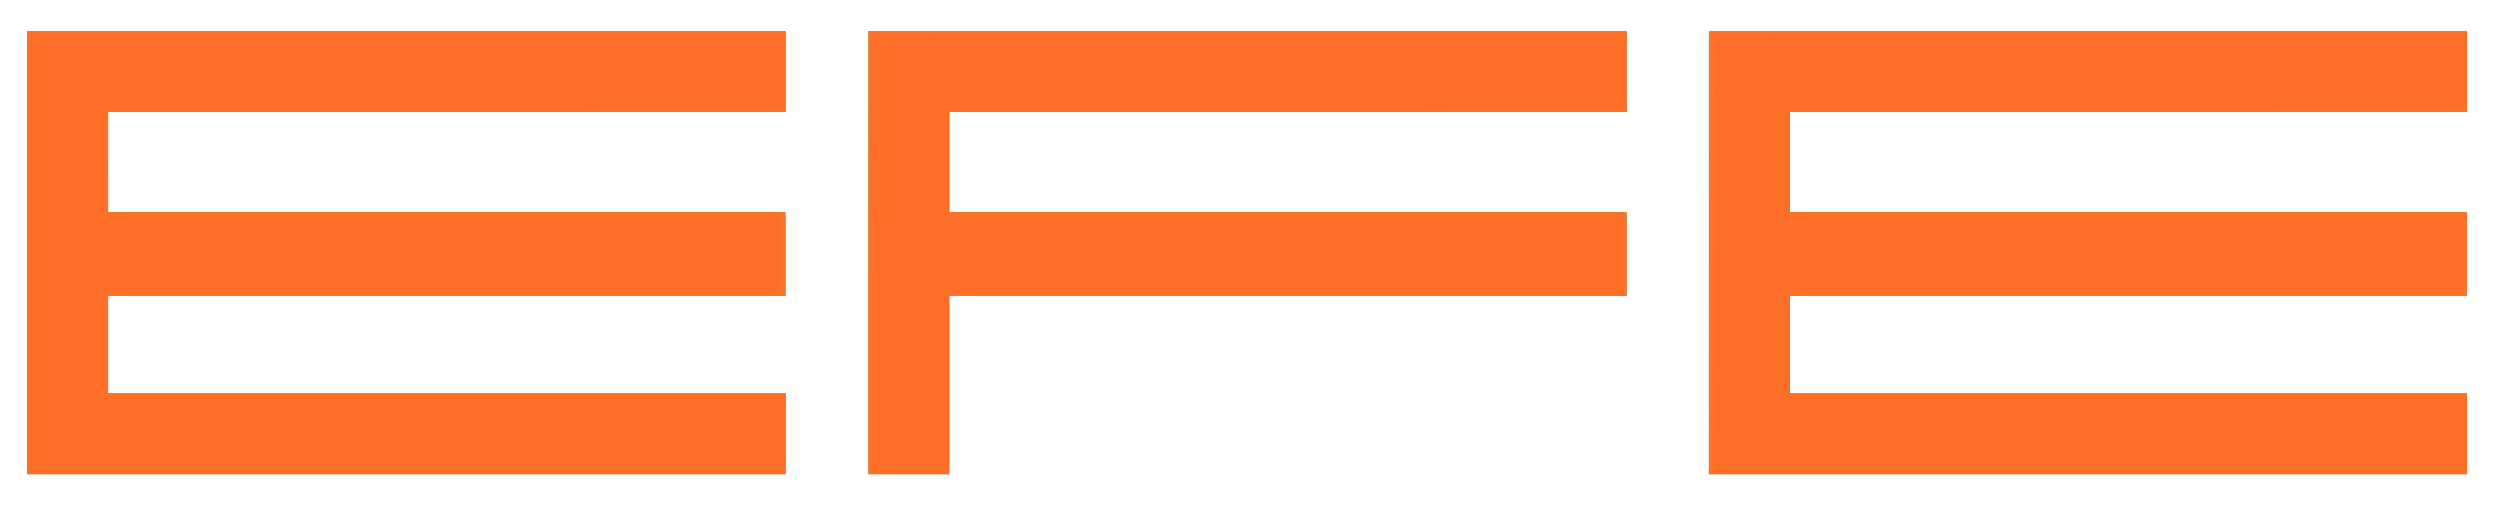<svg xmlns="http://www.w3.org/2000/svg" xmlns:xlink="http://www.w3.org/1999/xlink" viewBox="0 0 320 65" width="320" height="65" preserveAspectRatio="xMidYMid meet" style="width: 100%; height: 100%; transform: translate3d(0px, 0px, 0px); content-visibility: visible;"><defs><clipPath id="__lottie_element_2"><rect width="320" height="65" x="0" y="0"></rect></clipPath><g id="__lottie_element_3"><g clip-path="url(#__lottie_element_4)" style="display: block;" transform="matrix(1,0,0,1,0,0)" opacity="1"><g style="display: block;" transform="matrix(1,0,0,1,160,32.5)" opacity="1"><g opacity="1" transform="matrix(1,0,0,1,0,0)"><path stroke-linecap="butt" stroke-linejoin="miter" fill-opacity="0" stroke-miterlimit="4" stroke="rgb(128,0,255)" stroke-opacity="1" stroke-width="12" d=" M-57.25,-23.75 C-57.25,-23.75 -151.25,-23.25 -151.25,-23.25 C-151.25,-23.25 -151.5,23 -151.5,23 C-151.5,23 -58.25,23 -58.25,23"></path></g></g><g style="display: block;" transform="matrix(1,0,0,1,160,32.5)" opacity="1"><g opacity="1" transform="matrix(1,0,0,1,0,0)"><path stroke-linecap="butt" stroke-linejoin="miter" fill-opacity="0" stroke-miterlimit="4" stroke="rgb(128,0,255)" stroke-opacity="1" stroke-width="12" d=" M-154,-0.25 C-154,-0.25 -59.25,-0.25 -59.25,-0.25"></path></g></g><g style="display: block;" transform="matrix(1,0,0,1,268,32.5)" opacity="1"><g opacity="1" transform="matrix(1,0,0,1,0,0)"><path stroke-linecap="butt" stroke-linejoin="miter" fill-opacity="0" stroke-miterlimit="4" stroke="rgb(128,0,255)" stroke-opacity="1" stroke-width="12" d=" M-57.25,-23.75 C-57.25,-23.75 -151.25,-23.25 -151.25,-23.25 C-151.25,-23.25 -151.5,23 -151.5,23 C-151.5,23 -58.25,23 -58.25,23"></path></g></g><g style="display: block;" transform="matrix(1,0,0,1,268,32.5)" opacity="1"><g opacity="1" transform="matrix(1,0,0,1,0,0)"><path stroke-linecap="butt" stroke-linejoin="miter" fill-opacity="0" stroke-miterlimit="4" stroke="rgb(128,0,255)" stroke-opacity="1" stroke-width="12" d=" M-154,-0.25 C-154,-0.25 -59.25,-0.25 -59.25,-0.25"></path></g></g><g style="display: block;" transform="matrix(1,0,0,1,375.75,32.5)" opacity="1"><g opacity="1" transform="matrix(1,0,0,1,0,0)"><path stroke-linecap="butt" stroke-linejoin="miter" fill-opacity="0" stroke-miterlimit="4" stroke="rgb(128,0,255)" stroke-opacity="1" stroke-width="12" d=" M-57.25,-23.75 C-57.25,-23.75 -151.25,-23.25 -151.25,-23.25 C-151.25,-23.25 -151.5,23 -151.5,23 C-151.5,23 -58.25,23 -58.25,23"></path></g></g><g style="display: block;" transform="matrix(1,0,0,1,375.75,32.5)" opacity="1"><g opacity="1" transform="matrix(1,0,0,1,0,0)"><path stroke-linecap="butt" stroke-linejoin="miter" fill-opacity="0" stroke-miterlimit="4" stroke="rgb(128,0,255)" stroke-opacity="1" stroke-width="12" d=" M-154,-0.25 C-154,-0.25 -59.25,-0.25 -59.25,-0.25"></path></g></g></g></g><clipPath id="__lottie_element_4"><path d="M0,0 L320,0 L320,65 L0,65z"></path></clipPath><mask id="__lottie_element_3_1" mask-type="alpha"><use xlink:href="#__lottie_element_3"></use></mask><g id="__lottie_element_28"><g clip-path="url(#__lottie_element_29)" transform="matrix(1,0,0,1,0,0)" opacity="1" style="display: block;"><g transform="matrix(1,0,0,1,160,32.5)" opacity="1" style="display: block;"><g opacity="1" transform="matrix(1,0,0,1,0,0)"><path stroke-linecap="butt" stroke-linejoin="miter" fill-opacity="0" stroke-miterlimit="4" stroke="rgb(128,0,255)" stroke-opacity="1" stroke-width="12" d=" M-57.25,-23.75 C-57.25,-23.75 -151.25,-23.25 -151.25,-23.25 C-151.25,-23.25 -151.5,23 -151.5,23 C-151.5,23 -58.25,23 -58.25,23"></path></g></g><g style="display: block;" transform="matrix(1,0,0,1,160,32.5)" opacity="1"><g opacity="1" transform="matrix(1,0,0,1,0,0)"><path stroke-linecap="butt" stroke-linejoin="miter" fill-opacity="0" stroke-miterlimit="4" stroke="rgb(128,0,255)" stroke-opacity="1" stroke-width="12" d=" M-154,-0.25 C-154,-0.25 -59.25,-0.25 -59.25,-0.25"></path></g></g><g style="display: block;" transform="matrix(1,0,0,1,268,32.5)" opacity="1"><g opacity="1" transform="matrix(1,0,0,1,0,0)"><path stroke-linecap="butt" stroke-linejoin="miter" fill-opacity="0" stroke-miterlimit="4" stroke="rgb(128,0,255)" stroke-opacity="1" stroke-width="12" d=" M-57.25,-23.75 C-57.25,-23.75 -151.25,-23.25 -151.25,-23.25 C-151.25,-23.25 -151.5,23 -151.5,23 C-151.5,23 -58.25,23 -58.25,23"></path></g></g><g style="display: block;" transform="matrix(1,0,0,1,268,32.5)" opacity="1"><g opacity="1" transform="matrix(1,0,0,1,0,0)"><path stroke-linecap="butt" stroke-linejoin="miter" fill-opacity="0" stroke-miterlimit="4" stroke="rgb(128,0,255)" stroke-opacity="1" stroke-width="12" d=" M-154,-0.25 C-154,-0.25 -59.25,-0.25 -59.25,-0.25"></path></g></g><g style="display: block;" transform="matrix(1,0,0,1,375.75,32.5)" opacity="1"><g opacity="1" transform="matrix(1,0,0,1,0,0)"><path stroke-linecap="butt" stroke-linejoin="miter" fill-opacity="0" stroke-miterlimit="4" stroke="rgb(128,0,255)" stroke-opacity="1" stroke-width="12" d=" M-57.25,-23.75 C-57.25,-23.75 -151.25,-23.25 -151.25,-23.25 C-151.25,-23.25 -151.5,23 -151.5,23 C-151.5,23 -58.25,23 -58.25,23"></path></g></g><g style="display: block;" transform="matrix(1,0,0,1,375.75,32.5)" opacity="1"><g opacity="1" transform="matrix(1,0,0,1,0,0)"><path stroke-linecap="butt" stroke-linejoin="miter" fill-opacity="0" stroke-miterlimit="4" stroke="rgb(128,0,255)" stroke-opacity="1" stroke-width="12" d=" M-154,-0.25 C-154,-0.25 -59.25,-0.25 -59.25,-0.25"></path></g></g></g></g><clipPath id="__lottie_element_29"><path d="M0,0 L320,0 L320,65 L0,65z"></path></clipPath><mask id="__lottie_element_28_1" mask-type="alpha"><use xlink:href="#__lottie_element_28"></use></mask><g id="__lottie_element_53"><g clip-path="url(#__lottie_element_54)" transform="matrix(1,0,0,1,0,0)" opacity="1" style="display: block;"><g transform="matrix(1,0,0,1,160,32.5)" opacity="1" style="display: block;"><g opacity="1" transform="matrix(1,0,0,1,0,0)"><path stroke-linecap="butt" stroke-linejoin="miter" fill-opacity="0" stroke-miterlimit="4" stroke="rgb(128,0,255)" stroke-opacity="1" stroke-width="12" d=" M-57.25,-23.75 C-57.25,-23.75 -151.25,-23.25 -151.25,-23.25 C-151.25,-23.25 -151.5,23 -151.5,23 C-151.5,23 -58.25,23 -58.25,23"></path></g></g><g style="display: block;" transform="matrix(1,0,0,1,160,32.5)" opacity="1"><g opacity="1" transform="matrix(1,0,0,1,0,0)"><path stroke-linecap="butt" stroke-linejoin="miter" fill-opacity="0" stroke-miterlimit="4" stroke="rgb(128,0,255)" stroke-opacity="1" stroke-width="12" d=" M-154,-0.25 C-154,-0.25 -59.25,-0.25 -59.25,-0.25"></path></g></g><g style="display: block;" transform="matrix(1,0,0,1,268,32.5)" opacity="1"><g opacity="1" transform="matrix(1,0,0,1,0,0)"><path stroke-linecap="butt" stroke-linejoin="miter" fill-opacity="0" stroke-miterlimit="4" stroke="rgb(128,0,255)" stroke-opacity="1" stroke-width="12" d=" M-57.25,-23.75 C-57.25,-23.75 -151.25,-23.25 -151.25,-23.25 C-151.25,-23.25 -151.5,23 -151.5,23 C-151.5,23 -58.25,23 -58.25,23"></path></g></g><g style="display: block;" transform="matrix(1,0,0,1,268,32.5)" opacity="1"><g opacity="1" transform="matrix(1,0,0,1,0,0)"><path stroke-linecap="butt" stroke-linejoin="miter" fill-opacity="0" stroke-miterlimit="4" stroke="rgb(128,0,255)" stroke-opacity="1" stroke-width="12" d=" M-154,-0.25 C-154,-0.25 -59.25,-0.25 -59.25,-0.25"></path></g></g><g style="display: block;" transform="matrix(1,0,0,1,375.75,32.5)" opacity="1"><g opacity="1" transform="matrix(1,0,0,1,0,0)"><path stroke-linecap="butt" stroke-linejoin="miter" fill-opacity="0" stroke-miterlimit="4" stroke="rgb(128,0,255)" stroke-opacity="1" stroke-width="12" d=" M-57.25,-23.75 C-57.25,-23.75 -151.25,-23.25 -151.25,-23.25 C-151.25,-23.25 -151.5,23 -151.5,23 C-151.5,23 -58.25,23 -58.25,23"></path></g></g><g style="display: block;" transform="matrix(1,0,0,1,375.75,32.5)" opacity="1"><g opacity="1" transform="matrix(1,0,0,1,0,0)"><path stroke-linecap="butt" stroke-linejoin="miter" fill-opacity="0" stroke-miterlimit="4" stroke="rgb(128,0,255)" stroke-opacity="1" stroke-width="12" d=" M-154,-0.25 C-154,-0.25 -59.25,-0.25 -59.25,-0.25"></path></g></g></g></g><clipPath id="__lottie_element_54"><path d="M0,0 L320,0 L320,65 L0,65z"></path></clipPath><filter id="__lottie_element_78" filterUnits="objectBoundingBox" x="0%" y="0%" width="100%" height="100%"><feComponentTransfer in="SourceGraphic"><feFuncA type="table" tableValues="1.0 0.0"></feFuncA></feComponentTransfer></filter><mask id="__lottie_element_53_2" mask-type="alpha"><g filter="url(#__lottie_element_78)"><rect width="320" height="65" x="0" y="0" fill="#ffffff" opacity="0"></rect><use xlink:href="#__lottie_element_53"></use></g></mask><g id="__lottie_element_3"><g clip-path="url(#__lottie_element_4)" style="display: block;" transform="matrix(1,0,0,1,0,0)" opacity="1"><g style="display: block;" transform="matrix(1,0,0,1,160,32.5)" opacity="1"><g opacity="1" transform="matrix(1,0,0,1,0,0)"><path stroke-linecap="butt" stroke-linejoin="miter" fill-opacity="0" stroke-miterlimit="4" stroke="rgb(128,0,255)" stroke-opacity="1" stroke-width="12" d=" M-57.25,-23.75 C-57.25,-23.75 -151.25,-23.25 -151.25,-23.25 C-151.25,-23.25 -151.5,23 -151.5,23 C-151.5,23 -58.25,23 -58.25,23"></path></g></g><g style="display: block;" transform="matrix(1,0,0,1,160,32.5)" opacity="1"><g opacity="1" transform="matrix(1,0,0,1,0,0)"><path stroke-linecap="butt" stroke-linejoin="miter" fill-opacity="0" stroke-miterlimit="4" stroke="rgb(128,0,255)" stroke-opacity="1" stroke-width="12" d=" M-154,-0.25 C-154,-0.25 -59.25,-0.25 -59.25,-0.25"></path></g></g><g style="display: block;" transform="matrix(1,0,0,1,268,32.5)" opacity="1"><g opacity="1" transform="matrix(1,0,0,1,0,0)"><path stroke-linecap="butt" stroke-linejoin="miter" fill-opacity="0" stroke-miterlimit="4" stroke="rgb(128,0,255)" stroke-opacity="1" stroke-width="12" d=" M-57.25,-23.75 C-57.25,-23.75 -151.25,-23.25 -151.25,-23.25 C-151.25,-23.25 -151.5,23 -151.5,23 C-151.5,23 -58.25,23 -58.25,23"></path></g></g><g style="display: block;" transform="matrix(1,0,0,1,268,32.5)" opacity="1"><g opacity="1" transform="matrix(1,0,0,1,0,0)"><path stroke-linecap="butt" stroke-linejoin="miter" fill-opacity="0" stroke-miterlimit="4" stroke="rgb(128,0,255)" stroke-opacity="1" stroke-width="12" d=" M-154,-0.25 C-154,-0.25 -59.25,-0.25 -59.25,-0.25"></path></g></g><g style="display: block;" transform="matrix(1,0,0,1,375.75,32.5)" opacity="1"><g opacity="1" transform="matrix(1,0,0,1,0,0)"><path stroke-linecap="butt" stroke-linejoin="miter" fill-opacity="0" stroke-miterlimit="4" stroke="rgb(128,0,255)" stroke-opacity="1" stroke-width="12" d=" M-57.25,-23.75 C-57.25,-23.75 -151.25,-23.25 -151.25,-23.25 C-151.25,-23.25 -151.5,23 -151.5,23 C-151.5,23 -58.25,23 -58.25,23"></path></g></g><g style="display: block;" transform="matrix(1,0,0,1,375.75,32.5)" opacity="1"><g opacity="1" transform="matrix(1,0,0,1,0,0)"><path stroke-linecap="butt" stroke-linejoin="miter" fill-opacity="0" stroke-miterlimit="4" stroke="rgb(128,0,255)" stroke-opacity="1" stroke-width="12" d=" M-154,-0.25 C-154,-0.25 -59.25,-0.25 -59.25,-0.25"></path></g></g></g></g><g id="__lottie_element_28"><g clip-path="url(#__lottie_element_29)" transform="matrix(1,0,0,1,0,0)" opacity="1" style="display: block;"><g transform="matrix(1,0,0,1,160,32.5)" opacity="1" style="display: block;"><g opacity="1" transform="matrix(1,0,0,1,0,0)"><path stroke-linecap="butt" stroke-linejoin="miter" fill-opacity="0" stroke-miterlimit="4" stroke="rgb(128,0,255)" stroke-opacity="1" stroke-width="12" d=" M-57.25,-23.75 C-57.25,-23.75 -151.25,-23.25 -151.25,-23.25 C-151.25,-23.25 -151.5,23 -151.5,23 C-151.5,23 -58.25,23 -58.25,23"></path></g></g><g style="display: block;" transform="matrix(1,0,0,1,160,32.5)" opacity="1"><g opacity="1" transform="matrix(1,0,0,1,0,0)"><path stroke-linecap="butt" stroke-linejoin="miter" fill-opacity="0" stroke-miterlimit="4" stroke="rgb(128,0,255)" stroke-opacity="1" stroke-width="12" d=" M-154,-0.25 C-154,-0.25 -59.25,-0.25 -59.25,-0.25"></path></g></g><g style="display: block;" transform="matrix(1,0,0,1,268,32.5)" opacity="1"><g opacity="1" transform="matrix(1,0,0,1,0,0)"><path stroke-linecap="butt" stroke-linejoin="miter" fill-opacity="0" stroke-miterlimit="4" stroke="rgb(128,0,255)" stroke-opacity="1" stroke-width="12" d=" M-57.25,-23.75 C-57.25,-23.75 -151.25,-23.25 -151.25,-23.25 C-151.25,-23.25 -151.5,23 -151.5,23 C-151.5,23 -58.25,23 -58.25,23"></path></g></g><g style="display: block;" transform="matrix(1,0,0,1,268,32.5)" opacity="1"><g opacity="1" transform="matrix(1,0,0,1,0,0)"><path stroke-linecap="butt" stroke-linejoin="miter" fill-opacity="0" stroke-miterlimit="4" stroke="rgb(128,0,255)" stroke-opacity="1" stroke-width="12" d=" M-154,-0.25 C-154,-0.25 -59.25,-0.25 -59.25,-0.25"></path></g></g><g style="display: block;" transform="matrix(1,0,0,1,375.75,32.5)" opacity="1"><g opacity="1" transform="matrix(1,0,0,1,0,0)"><path stroke-linecap="butt" stroke-linejoin="miter" fill-opacity="0" stroke-miterlimit="4" stroke="rgb(128,0,255)" stroke-opacity="1" stroke-width="12" d=" M-57.25,-23.75 C-57.25,-23.75 -151.25,-23.25 -151.25,-23.25 C-151.25,-23.25 -151.5,23 -151.5,23 C-151.5,23 -58.25,23 -58.25,23"></path></g></g><g style="display: block;" transform="matrix(1,0,0,1,375.75,32.5)" opacity="1"><g opacity="1" transform="matrix(1,0,0,1,0,0)"><path stroke-linecap="butt" stroke-linejoin="miter" fill-opacity="0" stroke-miterlimit="4" stroke="rgb(128,0,255)" stroke-opacity="1" stroke-width="12" d=" M-154,-0.25 C-154,-0.25 -59.25,-0.25 -59.25,-0.25"></path></g></g></g></g><g id="__lottie_element_53"><g clip-path="url(#__lottie_element_54)" transform="matrix(1,0,0,1,0,0)" opacity="1" style="display: block;"><g transform="matrix(1,0,0,1,160,32.5)" opacity="1" style="display: block;"><g opacity="1" transform="matrix(1,0,0,1,0,0)"><path stroke-linecap="butt" stroke-linejoin="miter" fill-opacity="0" stroke-miterlimit="4" stroke="rgb(128,0,255)" stroke-opacity="1" stroke-width="12" d=" M-57.25,-23.75 C-57.25,-23.75 -151.25,-23.25 -151.25,-23.25 C-151.25,-23.25 -151.5,23 -151.5,23 C-151.5,23 -58.25,23 -58.25,23"></path></g></g><g style="display: block;" transform="matrix(1,0,0,1,160,32.5)" opacity="1"><g opacity="1" transform="matrix(1,0,0,1,0,0)"><path stroke-linecap="butt" stroke-linejoin="miter" fill-opacity="0" stroke-miterlimit="4" stroke="rgb(128,0,255)" stroke-opacity="1" stroke-width="12" d=" M-154,-0.25 C-154,-0.25 -59.25,-0.25 -59.25,-0.25"></path></g></g><g style="display: block;" transform="matrix(1,0,0,1,268,32.5)" opacity="1"><g opacity="1" transform="matrix(1,0,0,1,0,0)"><path stroke-linecap="butt" stroke-linejoin="miter" fill-opacity="0" stroke-miterlimit="4" stroke="rgb(128,0,255)" stroke-opacity="1" stroke-width="12" d=" M-57.25,-23.75 C-57.25,-23.75 -151.25,-23.25 -151.25,-23.25 C-151.25,-23.25 -151.5,23 -151.5,23 C-151.5,23 -58.25,23 -58.25,23"></path></g></g><g style="display: block;" transform="matrix(1,0,0,1,268,32.5)" opacity="1"><g opacity="1" transform="matrix(1,0,0,1,0,0)"><path stroke-linecap="butt" stroke-linejoin="miter" fill-opacity="0" stroke-miterlimit="4" stroke="rgb(128,0,255)" stroke-opacity="1" stroke-width="12" d=" M-154,-0.25 C-154,-0.25 -59.25,-0.25 -59.25,-0.25"></path></g></g><g style="display: block;" transform="matrix(1,0,0,1,375.75,32.5)" opacity="1"><g opacity="1" transform="matrix(1,0,0,1,0,0)"><path stroke-linecap="butt" stroke-linejoin="miter" fill-opacity="0" stroke-miterlimit="4" stroke="rgb(128,0,255)" stroke-opacity="1" stroke-width="12" d=" M-57.25,-23.75 C-57.25,-23.75 -151.25,-23.25 -151.25,-23.25 C-151.25,-23.25 -151.5,23 -151.5,23 C-151.5,23 -58.25,23 -58.25,23"></path></g></g><g style="display: block;" transform="matrix(1,0,0,1,375.75,32.5)" opacity="1"><g opacity="1" transform="matrix(1,0,0,1,0,0)"><path stroke-linecap="butt" stroke-linejoin="miter" fill-opacity="0" stroke-miterlimit="4" stroke="rgb(128,0,255)" stroke-opacity="1" stroke-width="12" d=" M-154,-0.25 C-154,-0.25 -59.25,-0.25 -59.25,-0.25"></path></g></g></g></g></defs><g clip-path="url(#__lottie_element_2)"><g mask="url(#__lottie_element_53_2)" style="display: block;"><g transform="matrix(1,0,0,1,3.25,3.751)" opacity="1"><g opacity="1" transform="matrix(1,0,0,1,156.432,28.596)"><path fill="rgb(0,0,0)" fill-opacity="1" d=" M-48.519,-28.346 C-48.519,-28.346 -48.519,28.346 -48.519,28.346 C-48.519,28.346 -38.186,28.346 -38.186,28.346 C-38.186,28.346 -38.186,5.527 -38.186,5.527 C-38.186,5.527 48.519,5.527 48.519,5.527 C48.519,5.527 48.519,-5.167 48.519,-5.167 C48.519,-5.167 -38.186,-5.167 -38.186,-5.167 C-38.186,-5.167 -38.186,-18.012 -38.186,-18.012 C-38.186,-18.012 48.519,-18.012 48.519,-18.012 C48.519,-18.012 48.519,-28.346 48.519,-28.346 C48.519,-28.346 -48.519,-28.346 -48.519,-28.346z"></path></g><g opacity="1" transform="matrix(1,0,0,1,48.769,28.596)"><path fill="rgb(0,0,0)" fill-opacity="1" d=" M-48.519,-28.346 C-48.519,-28.346 -48.519,28.346 -48.519,28.346 C-48.519,28.346 -43.075,28.346 -43.075,28.346 C-43.075,28.346 -38.186,28.346 -38.186,28.346 C-38.186,28.346 48.519,28.346 48.519,28.346 C48.519,28.346 48.519,18.012 48.519,18.012 C48.519,18.012 -38.186,18.012 -38.186,18.012 C-38.186,18.012 -38.186,5.527 -38.186,5.527 C-38.186,5.527 48.519,5.527 48.519,5.527 C48.519,5.527 48.519,-5.167 48.519,-5.167 C48.519,-5.167 -38.186,-5.167 -38.186,-5.167 C-38.186,-5.167 -38.186,-18.012 -38.186,-18.012 C-38.186,-18.012 48.519,-18.012 48.519,-18.012 C48.519,-18.012 48.519,-28.346 48.519,-28.346 C48.519,-28.346 -48.519,-28.346 -48.519,-28.346z"></path></g><g opacity="1" transform="matrix(1,0,0,1,264.01,28.596)"><path fill="rgb(0,0,0)" fill-opacity="1" d=" M-48.519,-28.346 C-48.519,-28.346 -48.519,28.346 -48.519,28.346 C-48.519,28.346 -43.074,28.346 -43.074,28.346 C-43.074,28.346 -38.185,28.346 -38.185,28.346 C-38.185,28.346 48.519,28.346 48.519,28.346 C48.519,28.346 48.519,18.012 48.519,18.012 C48.519,18.012 -38.185,18.012 -38.185,18.012 C-38.185,18.012 -38.185,5.527 -38.185,5.527 C-38.185,5.527 48.519,5.527 48.519,5.527 C48.519,5.527 48.519,-5.167 48.519,-5.167 C48.519,-5.167 -38.185,-5.167 -38.185,-5.167 C-38.185,-5.167 -38.185,-18.012 -38.185,-18.012 C-38.185,-18.012 48.519,-18.012 48.519,-18.012 C48.519,-18.012 48.519,-28.346 48.519,-28.346 C48.519,-28.346 -48.519,-28.346 -48.519,-28.346z"></path></g></g></g><g mask="url(#__lottie_element_28_1)" style="display: block;"><g transform="matrix(1,0,0,1,3.25,3.751)" opacity="1"><g opacity="1" transform="matrix(1,0,0,1,156.432,28.596)"><path fill="#FFAE26" fill-opacity="1" d=" M-48.519,-28.346 C-48.519,-28.346 -48.519,28.346 -48.519,28.346 C-48.519,28.346 -38.186,28.346 -38.186,28.346 C-38.186,28.346 -38.186,5.527 -38.186,5.527 C-38.186,5.527 48.519,5.527 48.519,5.527 C48.519,5.527 48.519,-5.167 48.519,-5.167 C48.519,-5.167 -38.186,-5.167 -38.186,-5.167 C-38.186,-5.167 -38.186,-18.012 -38.186,-18.012 C-38.186,-18.012 48.519,-18.012 48.519,-18.012 C48.519,-18.012 48.519,-28.346 48.519,-28.346 C48.519,-28.346 -48.519,-28.346 -48.519,-28.346z"></path></g><g opacity="1" transform="matrix(1,0,0,1,48.769,28.596)"><path fill="#FFAE26" fill-opacity="1" d=" M-48.519,-28.346 C-48.519,-28.346 -48.519,28.346 -48.519,28.346 C-48.519,28.346 -43.075,28.346 -43.075,28.346 C-43.075,28.346 -38.186,28.346 -38.186,28.346 C-38.186,28.346 48.519,28.346 48.519,28.346 C48.519,28.346 48.519,18.012 48.519,18.012 C48.519,18.012 -38.186,18.012 -38.186,18.012 C-38.186,18.012 -38.186,5.527 -38.186,5.527 C-38.186,5.527 48.519,5.527 48.519,5.527 C48.519,5.527 48.519,-5.167 48.519,-5.167 C48.519,-5.167 -38.186,-5.167 -38.186,-5.167 C-38.186,-5.167 -38.186,-18.012 -38.186,-18.012 C-38.186,-18.012 48.519,-18.012 48.519,-18.012 C48.519,-18.012 48.519,-28.346 48.519,-28.346 C48.519,-28.346 -48.519,-28.346 -48.519,-28.346z"></path></g><g opacity="1" transform="matrix(1,0,0,1,264.01,28.596)"><path fill="#FFAE26" fill-opacity="1" d=" M-48.519,-28.346 C-48.519,-28.346 -48.519,28.346 -48.519,28.346 C-48.519,28.346 -43.074,28.346 -43.074,28.346 C-43.074,28.346 -38.185,28.346 -38.185,28.346 C-38.185,28.346 48.519,28.346 48.519,28.346 C48.519,28.346 48.519,18.012 48.519,18.012 C48.519,18.012 -38.185,18.012 -38.185,18.012 C-38.185,18.012 -38.185,5.527 -38.185,5.527 C-38.185,5.527 48.519,5.527 48.519,5.527 C48.519,5.527 48.519,-5.167 48.519,-5.167 C48.519,-5.167 -38.185,-5.167 -38.185,-5.167 C-38.185,-5.167 -38.185,-18.012 -38.185,-18.012 C-38.185,-18.012 48.519,-18.012 48.519,-18.012 C48.519,-18.012 48.519,-28.346 48.519,-28.346 C48.519,-28.346 -48.519,-28.346 -48.519,-28.346z"></path></g></g></g><g mask="url(#__lottie_element_3_1)" style="display: block;"><g transform="matrix(1,0,0,1,3.25,3.751)" opacity="1"><g opacity="1" transform="matrix(1,0,0,1,156.432,28.596)"><path fill="#FF6E27" fill-opacity="1" d=" M-48.519,-28.346 C-48.519,-28.346 -48.519,28.346 -48.519,28.346 C-48.519,28.346 -38.186,28.346 -38.186,28.346 C-38.186,28.346 -38.186,5.527 -38.186,5.527 C-38.186,5.527 48.519,5.527 48.519,5.527 C48.519,5.527 48.519,-5.167 48.519,-5.167 C48.519,-5.167 -38.186,-5.167 -38.186,-5.167 C-38.186,-5.167 -38.186,-18.012 -38.186,-18.012 C-38.186,-18.012 48.519,-18.012 48.519,-18.012 C48.519,-18.012 48.519,-28.346 48.519,-28.346 C48.519,-28.346 -48.519,-28.346 -48.519,-28.346z"></path></g><g opacity="1" transform="matrix(1,0,0,1,48.769,28.596)"><path fill="#FF6E27" fill-opacity="1" d=" M-48.519,-28.346 C-48.519,-28.346 -48.519,28.346 -48.519,28.346 C-48.519,28.346 -43.075,28.346 -43.075,28.346 C-43.075,28.346 -38.186,28.346 -38.186,28.346 C-38.186,28.346 48.519,28.346 48.519,28.346 C48.519,28.346 48.519,18.012 48.519,18.012 C48.519,18.012 -38.186,18.012 -38.186,18.012 C-38.186,18.012 -38.186,5.527 -38.186,5.527 C-38.186,5.527 48.519,5.527 48.519,5.527 C48.519,5.527 48.519,-5.167 48.519,-5.167 C48.519,-5.167 -38.186,-5.167 -38.186,-5.167 C-38.186,-5.167 -38.186,-18.012 -38.186,-18.012 C-38.186,-18.012 48.519,-18.012 48.519,-18.012 C48.519,-18.012 48.519,-28.346 48.519,-28.346 C48.519,-28.346 -48.519,-28.346 -48.519,-28.346z"></path></g><g opacity="1" transform="matrix(1,0,0,1,264.01,28.596)"><path fill="#FF6E27" fill-opacity="1" d=" M-48.519,-28.346 C-48.519,-28.346 -48.519,28.346 -48.519,28.346 C-48.519,28.346 -43.074,28.346 -43.074,28.346 C-43.074,28.346 -38.185,28.346 -38.185,28.346 C-38.185,28.346 48.519,28.346 48.519,28.346 C48.519,28.346 48.519,18.012 48.519,18.012 C48.519,18.012 -38.185,18.012 -38.185,18.012 C-38.185,18.012 -38.185,5.527 -38.185,5.527 C-38.185,5.527 48.519,5.527 48.519,5.527 C48.519,5.527 48.519,-5.167 48.519,-5.167 C48.519,-5.167 -38.185,-5.167 -38.185,-5.167 C-38.185,-5.167 -38.185,-18.012 -38.185,-18.012 C-38.185,-18.012 48.519,-18.012 48.519,-18.012 C48.519,-18.012 48.519,-28.346 48.519,-28.346 C48.519,-28.346 -48.519,-28.346 -48.519,-28.346z"></path></g></g></g></g></svg>